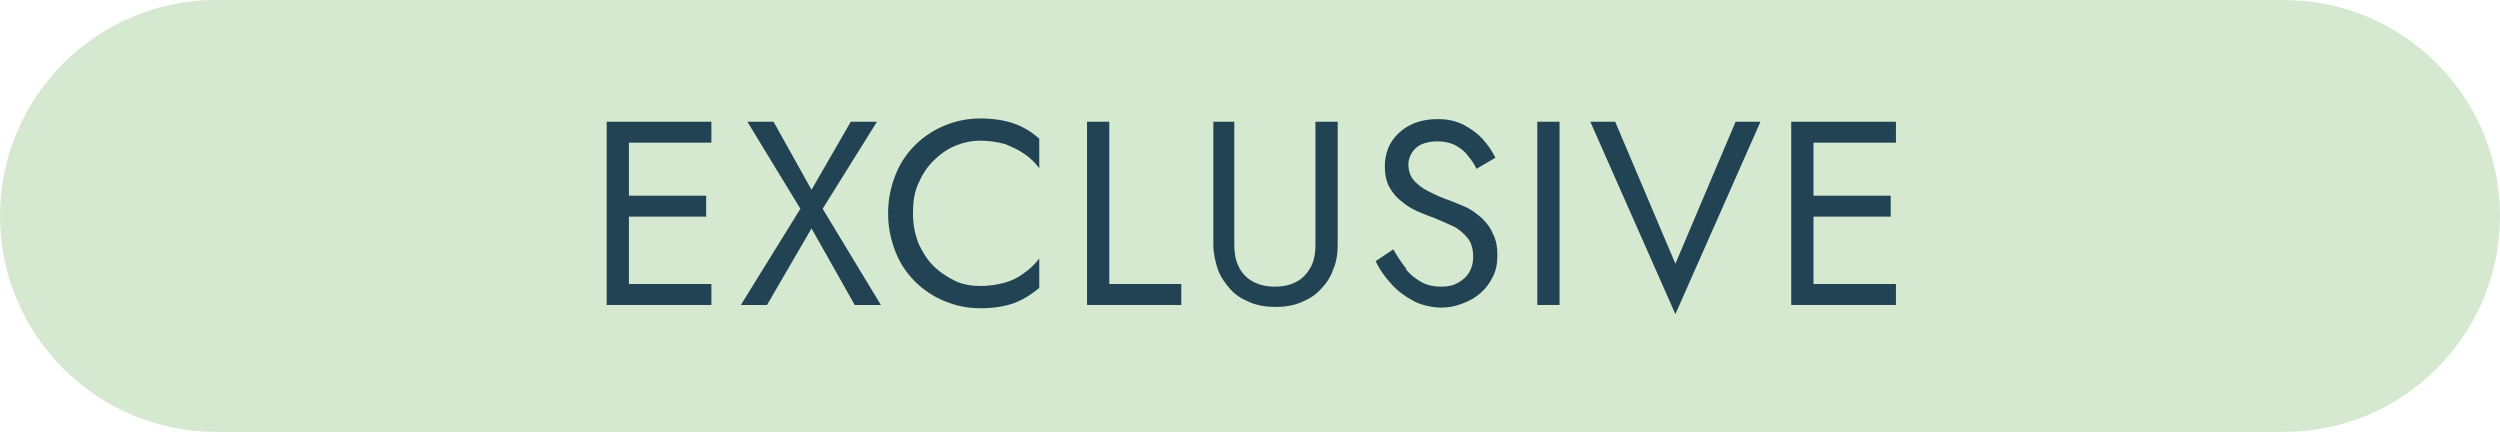 <?xml version="1.0" encoding="UTF-8"?>
<svg id="Layer_1" xmlns="http://www.w3.org/2000/svg" version="1.1" viewBox="0 0 382 66">
  <!-- Generator: Adobe Illustrator 29.2.1, SVG Export Plug-In . SVG Version: 2.1.0 Build 116)  -->
  <defs>
    <style>
      .st0 {
        fill: #224353;
      }

      .st1 {
        fill: #d5e9d1;
      }
    </style>
  </defs>
  <path class="st1" d="M33,0h316c18.2,0,33,14.8,33,33h0c0,18.2-14.8,33-33,33H33C14.8,66,0,51.2,0,33h0C0,14.8,14.8,0,33,0Z"/>
  <g>
    <path class="st0" d="M96.1,18.6v28h-3.4v-28h3.4ZM94.6,18.6h14.1v3.2h-14.1v-3.2ZM94.6,29.9h13.3v3.2h-13.3v-3.2ZM94.6,43.4h14.1v3.2h-14.1v-3.2Z"/>
    <path class="st0" d="M134,18.6l-8.3,13.3,8.9,14.7h-4l-6.6-11.7-6.8,11.7h-4l9.1-14.7-8.1-13.3h4l5.8,10.4,6-10.4h4Z"/>
    <path class="st0" d="M140.3,37.1c.6,1.3,1.3,2.5,2.3,3.5s2.1,1.7,3.3,2.3,2.6.8,3.9.8,2.6-.2,3.7-.5,2.1-.8,3-1.5c.9-.6,1.7-1.4,2.3-2.2v4.5c-1.2,1-2.5,1.8-3.8,2.3-1.4.5-3.1.8-5.2.8s-3.8-.4-5.5-1.1c-1.7-.7-3.2-1.7-4.5-3-1.3-1.3-2.3-2.8-3-4.6-.7-1.8-1.1-3.7-1.1-5.8s.4-4,1.1-5.8c.7-1.8,1.7-3.3,3-4.6,1.3-1.3,2.8-2.3,4.5-3,1.7-.7,3.5-1.1,5.5-1.1s3.8.3,5.2.8c1.4.5,2.7,1.3,3.8,2.3v4.5c-.6-.8-1.4-1.6-2.3-2.2-.9-.6-1.9-1.1-3-1.5-1.1-.3-2.3-.5-3.7-.5s-2.7.3-3.9.8c-1.2.5-2.3,1.3-3.3,2.3-1,1-1.7,2.1-2.3,3.5-.6,1.3-.8,2.8-.8,4.5s.3,3.1.8,4.5Z"/>
    <path class="st0" d="M169.5,18.6v24.8h11v3.2h-14.4v-28h3.4Z"/>
    <path class="st0" d="M188.6,18.6v18.8c0,1.3.2,2.4.7,3.4.5,1,1.2,1.7,2.1,2.2.9.5,2,.8,3.4.8s2.5-.3,3.4-.8,1.6-1.3,2.1-2.2c.5-1,.7-2.1.7-3.4v-18.8h3.4v18.8c0,1.4-.2,2.7-.7,3.8-.4,1.2-1.1,2.2-1.9,3-.8.9-1.8,1.5-3,2-1.2.5-2.5.7-3.9.7s-2.7-.2-3.9-.7c-1.2-.5-2.2-1.1-3-2-.8-.9-1.5-1.9-1.9-3-.4-1.2-.7-2.5-.7-3.8v-18.8h3.4Z"/>
    <path class="st0" d="M214.8,41.1c.7.9,1.5,1.5,2.4,2,.9.5,1.9.7,3,.7s1.9-.2,2.6-.6c.7-.4,1.3-.9,1.7-1.6.4-.7.6-1.4.6-2.3,0-1.3-.3-2.3-.9-3-.6-.7-1.4-1.4-2.3-1.8s-2-.9-3-1.3c-.7-.2-1.5-.6-2.3-.9-.9-.4-1.7-.9-2.4-1.5-.8-.6-1.4-1.3-1.9-2.2-.5-.9-.7-2-.7-3.2s.3-2.6,1-3.7c.7-1.1,1.7-2,2.9-2.6,1.2-.6,2.6-.9,4.2-.9s2.8.3,4,.9c1.1.6,2.1,1.3,2.9,2.2.8.9,1.4,1.8,1.9,2.8l-2.9,1.7c-.3-.7-.8-1.4-1.3-2-.5-.7-1.2-1.2-1.9-1.6-.8-.4-1.7-.6-2.8-.6s-1.8.2-2.5.5c-.6.3-1.1.8-1.4,1.3-.3.5-.5,1.1-.5,1.7s.1,1.1.3,1.6c.2.5.6,1,1.1,1.4.5.5,1.2.9,2,1.3.8.4,1.9.9,3.1,1.3.7.3,1.5.6,2.4,1,.8.4,1.6,1,2.3,1.6.7.7,1.3,1.4,1.7,2.4.5.9.7,2,.7,3.3s-.2,2.3-.7,3.3c-.5,1-1.1,1.8-1.9,2.5s-1.7,1.2-2.8,1.6c-1,.4-2.1.6-3.2.6s-2.9-.3-4.2-1c-1.3-.7-2.4-1.5-3.4-2.6-1-1.1-1.8-2.2-2.4-3.5l2.7-1.8c.6,1.1,1.3,2.1,2,3Z"/>
    <path class="st0" d="M238.3,18.6v28h-3.4v-28h3.4Z"/>
    <path class="st0" d="M265.2,18.6h3.8l-13,29.4-13-29.4h3.8l9.2,21.7,9.2-21.7Z"/>
    <path class="st0" d="M277.1,18.6v28h-3.4v-28h3.4ZM275.6,18.6h14.1v3.2h-14.1v-3.2ZM275.6,29.9h13.3v3.2h-13.3v-3.2ZM275.6,43.4h14.1v3.2h-14.1v-3.2Z"/>
  </g>
</svg>